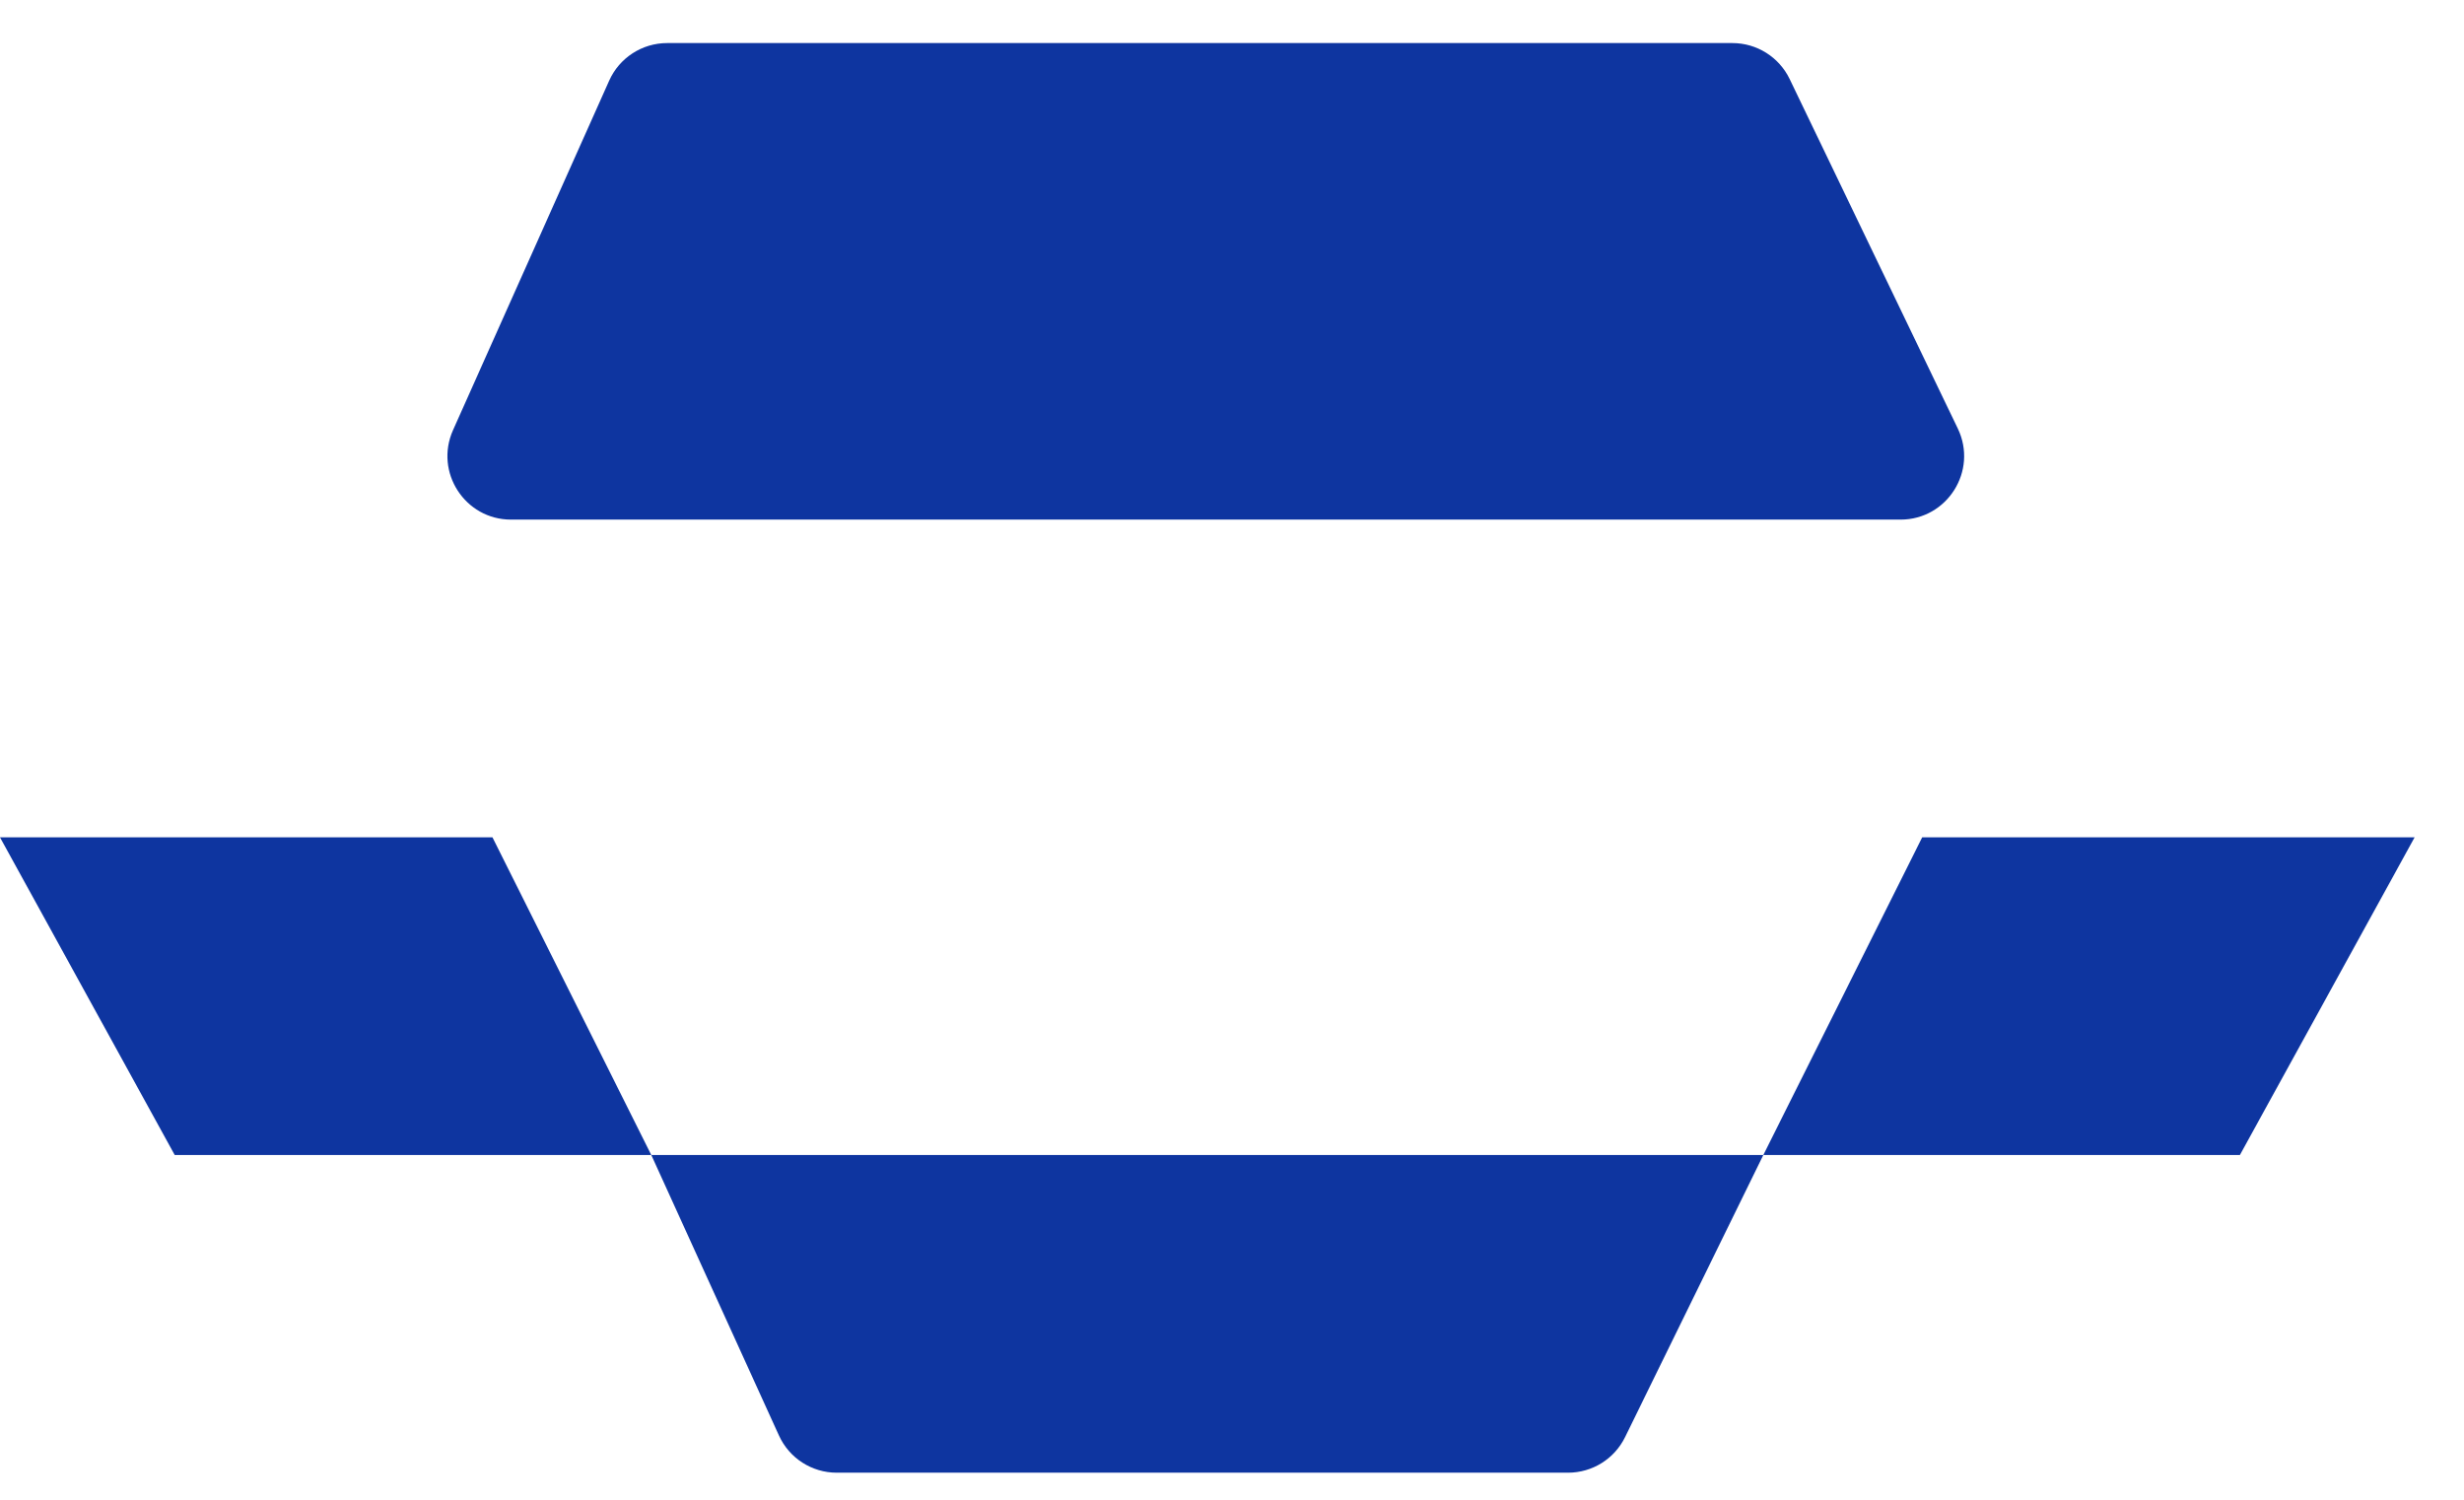 <svg width="46" height="28" viewBox="0 0 46 28" fill="none" xmlns="http://www.w3.org/2000/svg">
<path d="M0 15.633H9.194L12.159 21.564H3.262L0 15.633Z" fill="#0E35A0"/>
<path d="M45.078 15.633H35.885L32.919 21.564H41.816L45.078 15.633Z" fill="#0E35A0"/>
<path d="M11.372 1.507C11.563 1.079 11.987 0.804 12.455 0.804H32.342C32.797 0.804 33.213 1.065 33.411 1.476L36.55 8.001C36.928 8.788 36.355 9.701 35.481 9.701H9.54C8.681 9.701 8.107 8.816 8.457 8.031L11.372 1.507Z" fill="#0E35A0"/>
<path d="M14.542 26.8C14.734 27.224 15.156 27.495 15.621 27.495H29.273C29.726 27.495 30.139 27.238 30.338 26.831L32.919 21.564H12.159L14.542 26.8Z" fill="#0E35A0"/>
</svg>
